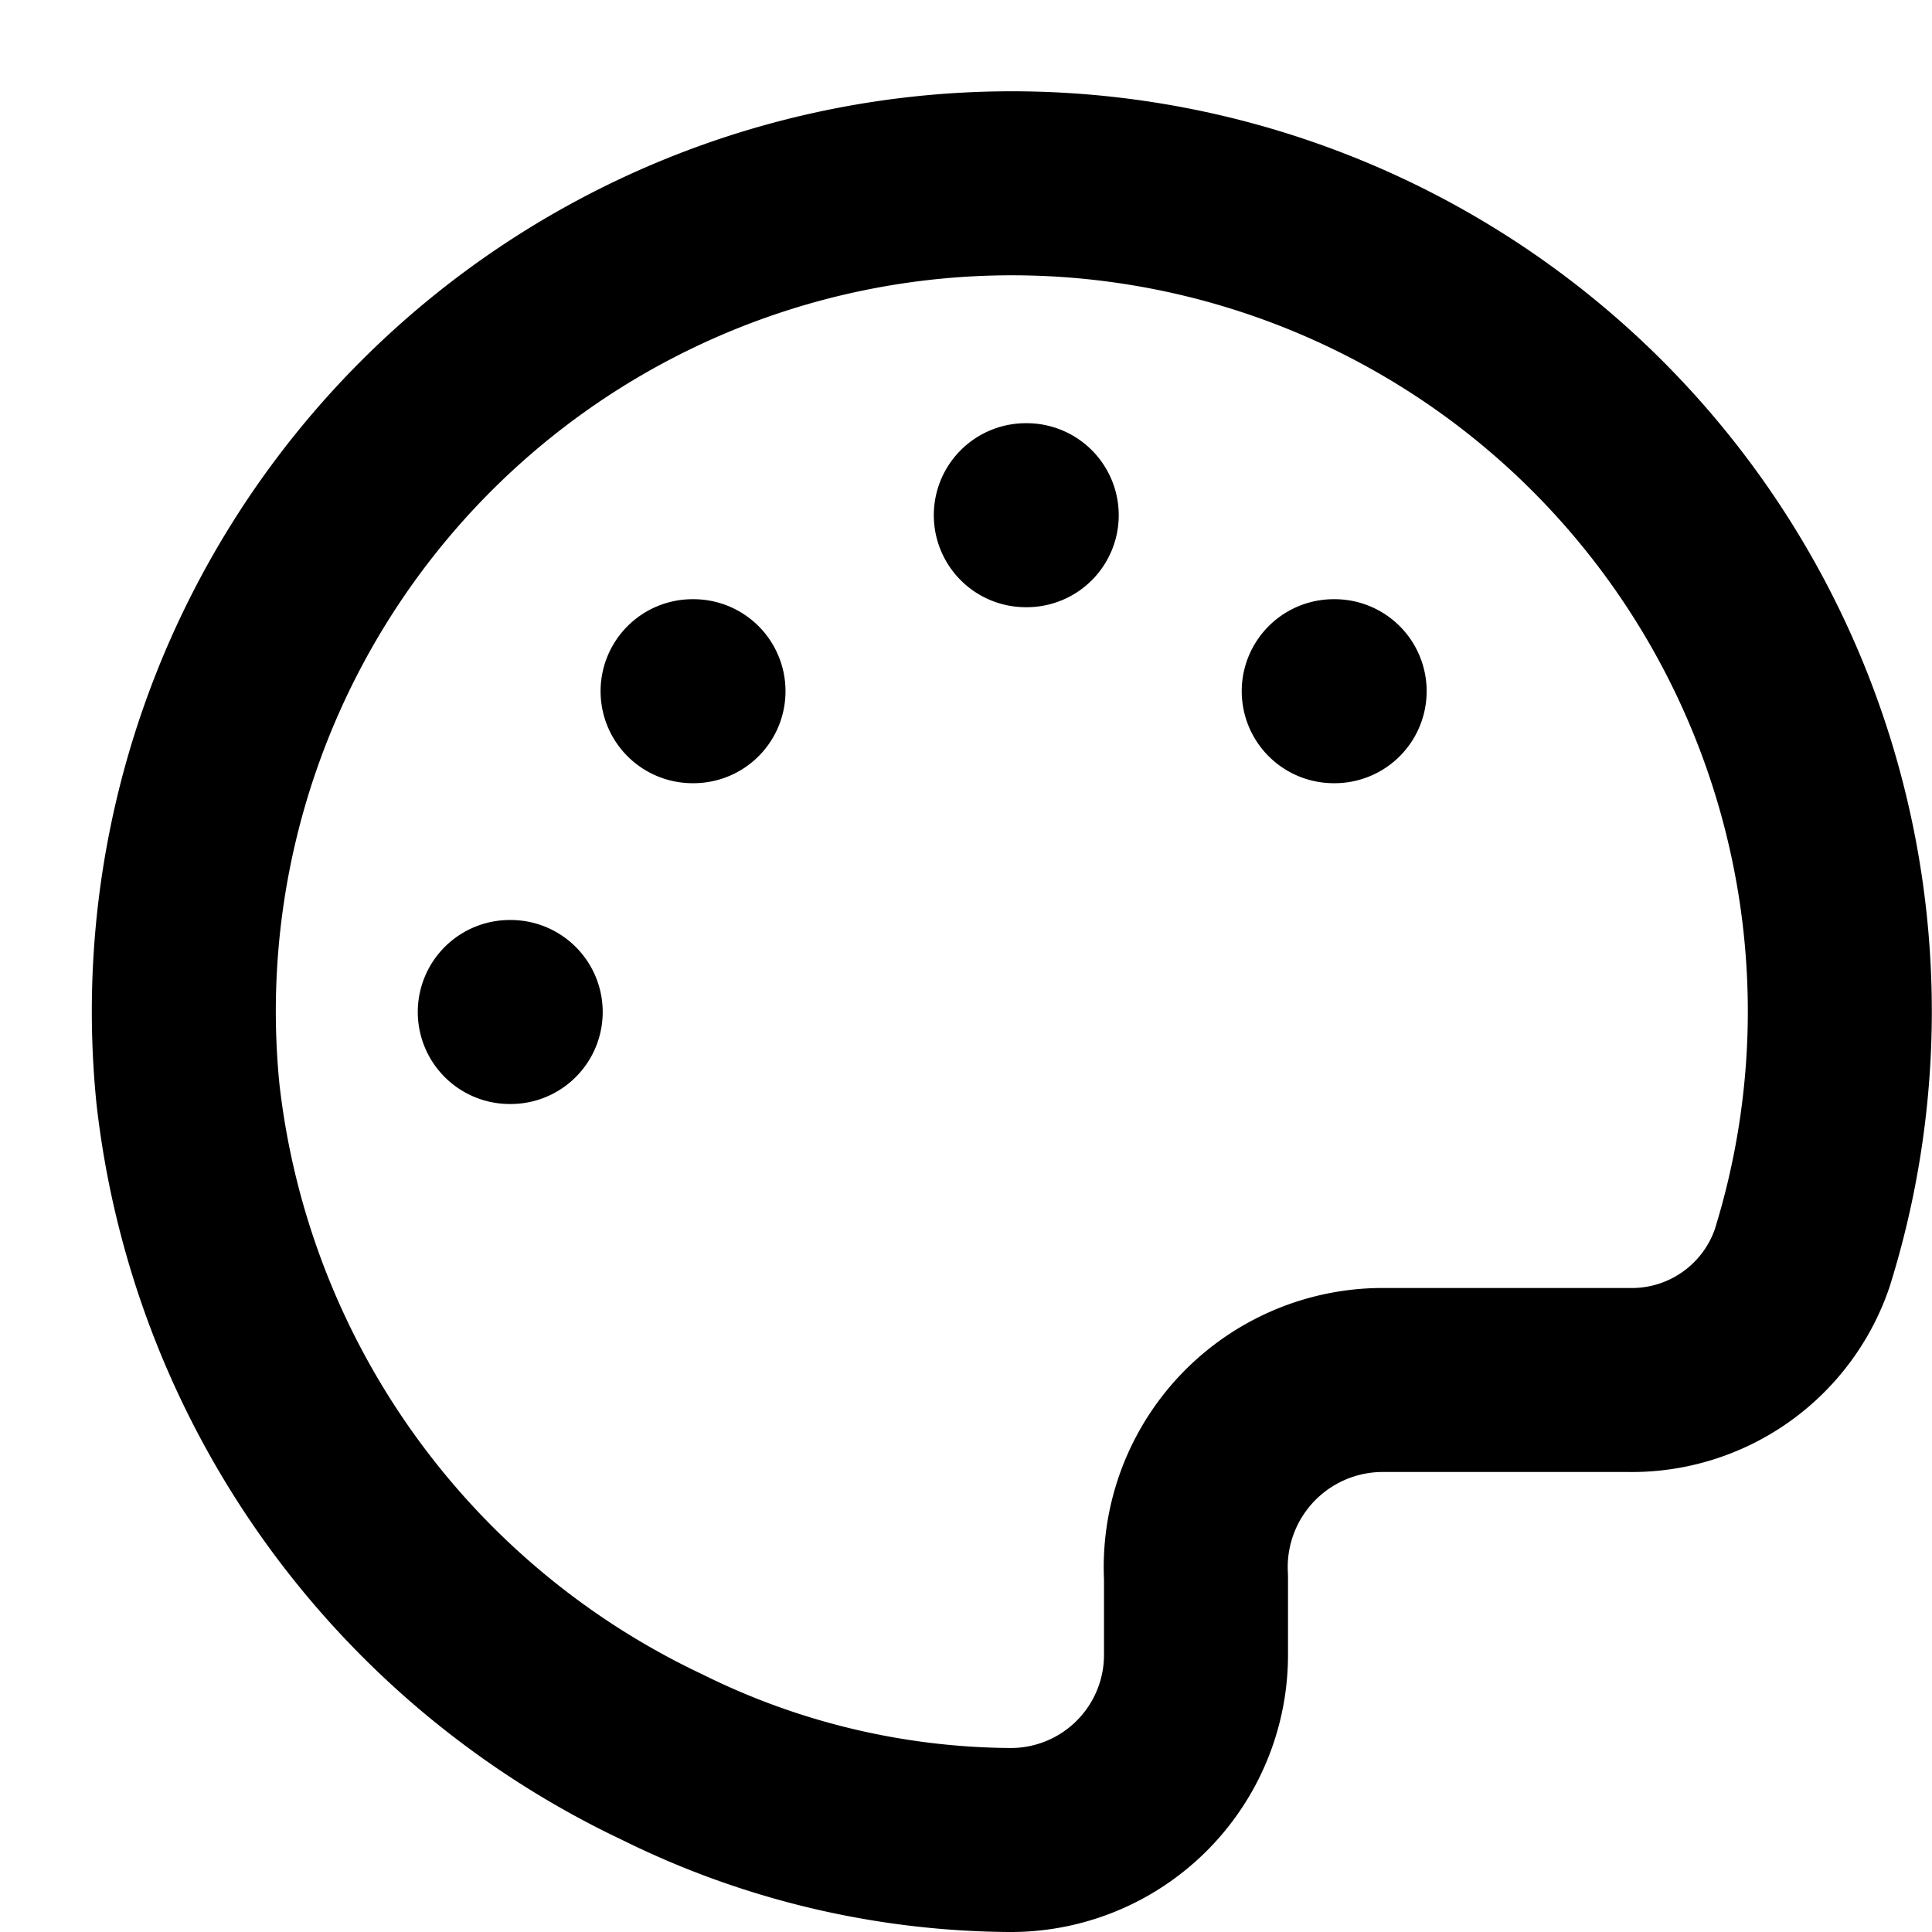 <svg xmlns="http://www.w3.org/2000/svg" fill="none" viewBox="0 0 21 21">
  <path stroke="currentColor" stroke-linecap="round" stroke-linejoin="round" stroke-width="2" d="M11.15 5.6h.01m3.337 1.913h.01m-6.979 0h.01M5.541 11h.01M15 15h2.706a1.957 1.957 0 0 0 1.883-1.325A9 9 0 1 0 2.043 11.89 9.1 9.1 0 0 0 7.2 19.1a8.62 8.62 0 0 0 3.769.9A2.013 2.013 0 0 0 13 18v-.857A2.034 2.034 0 0 1 15 15Z"/>
</svg>

